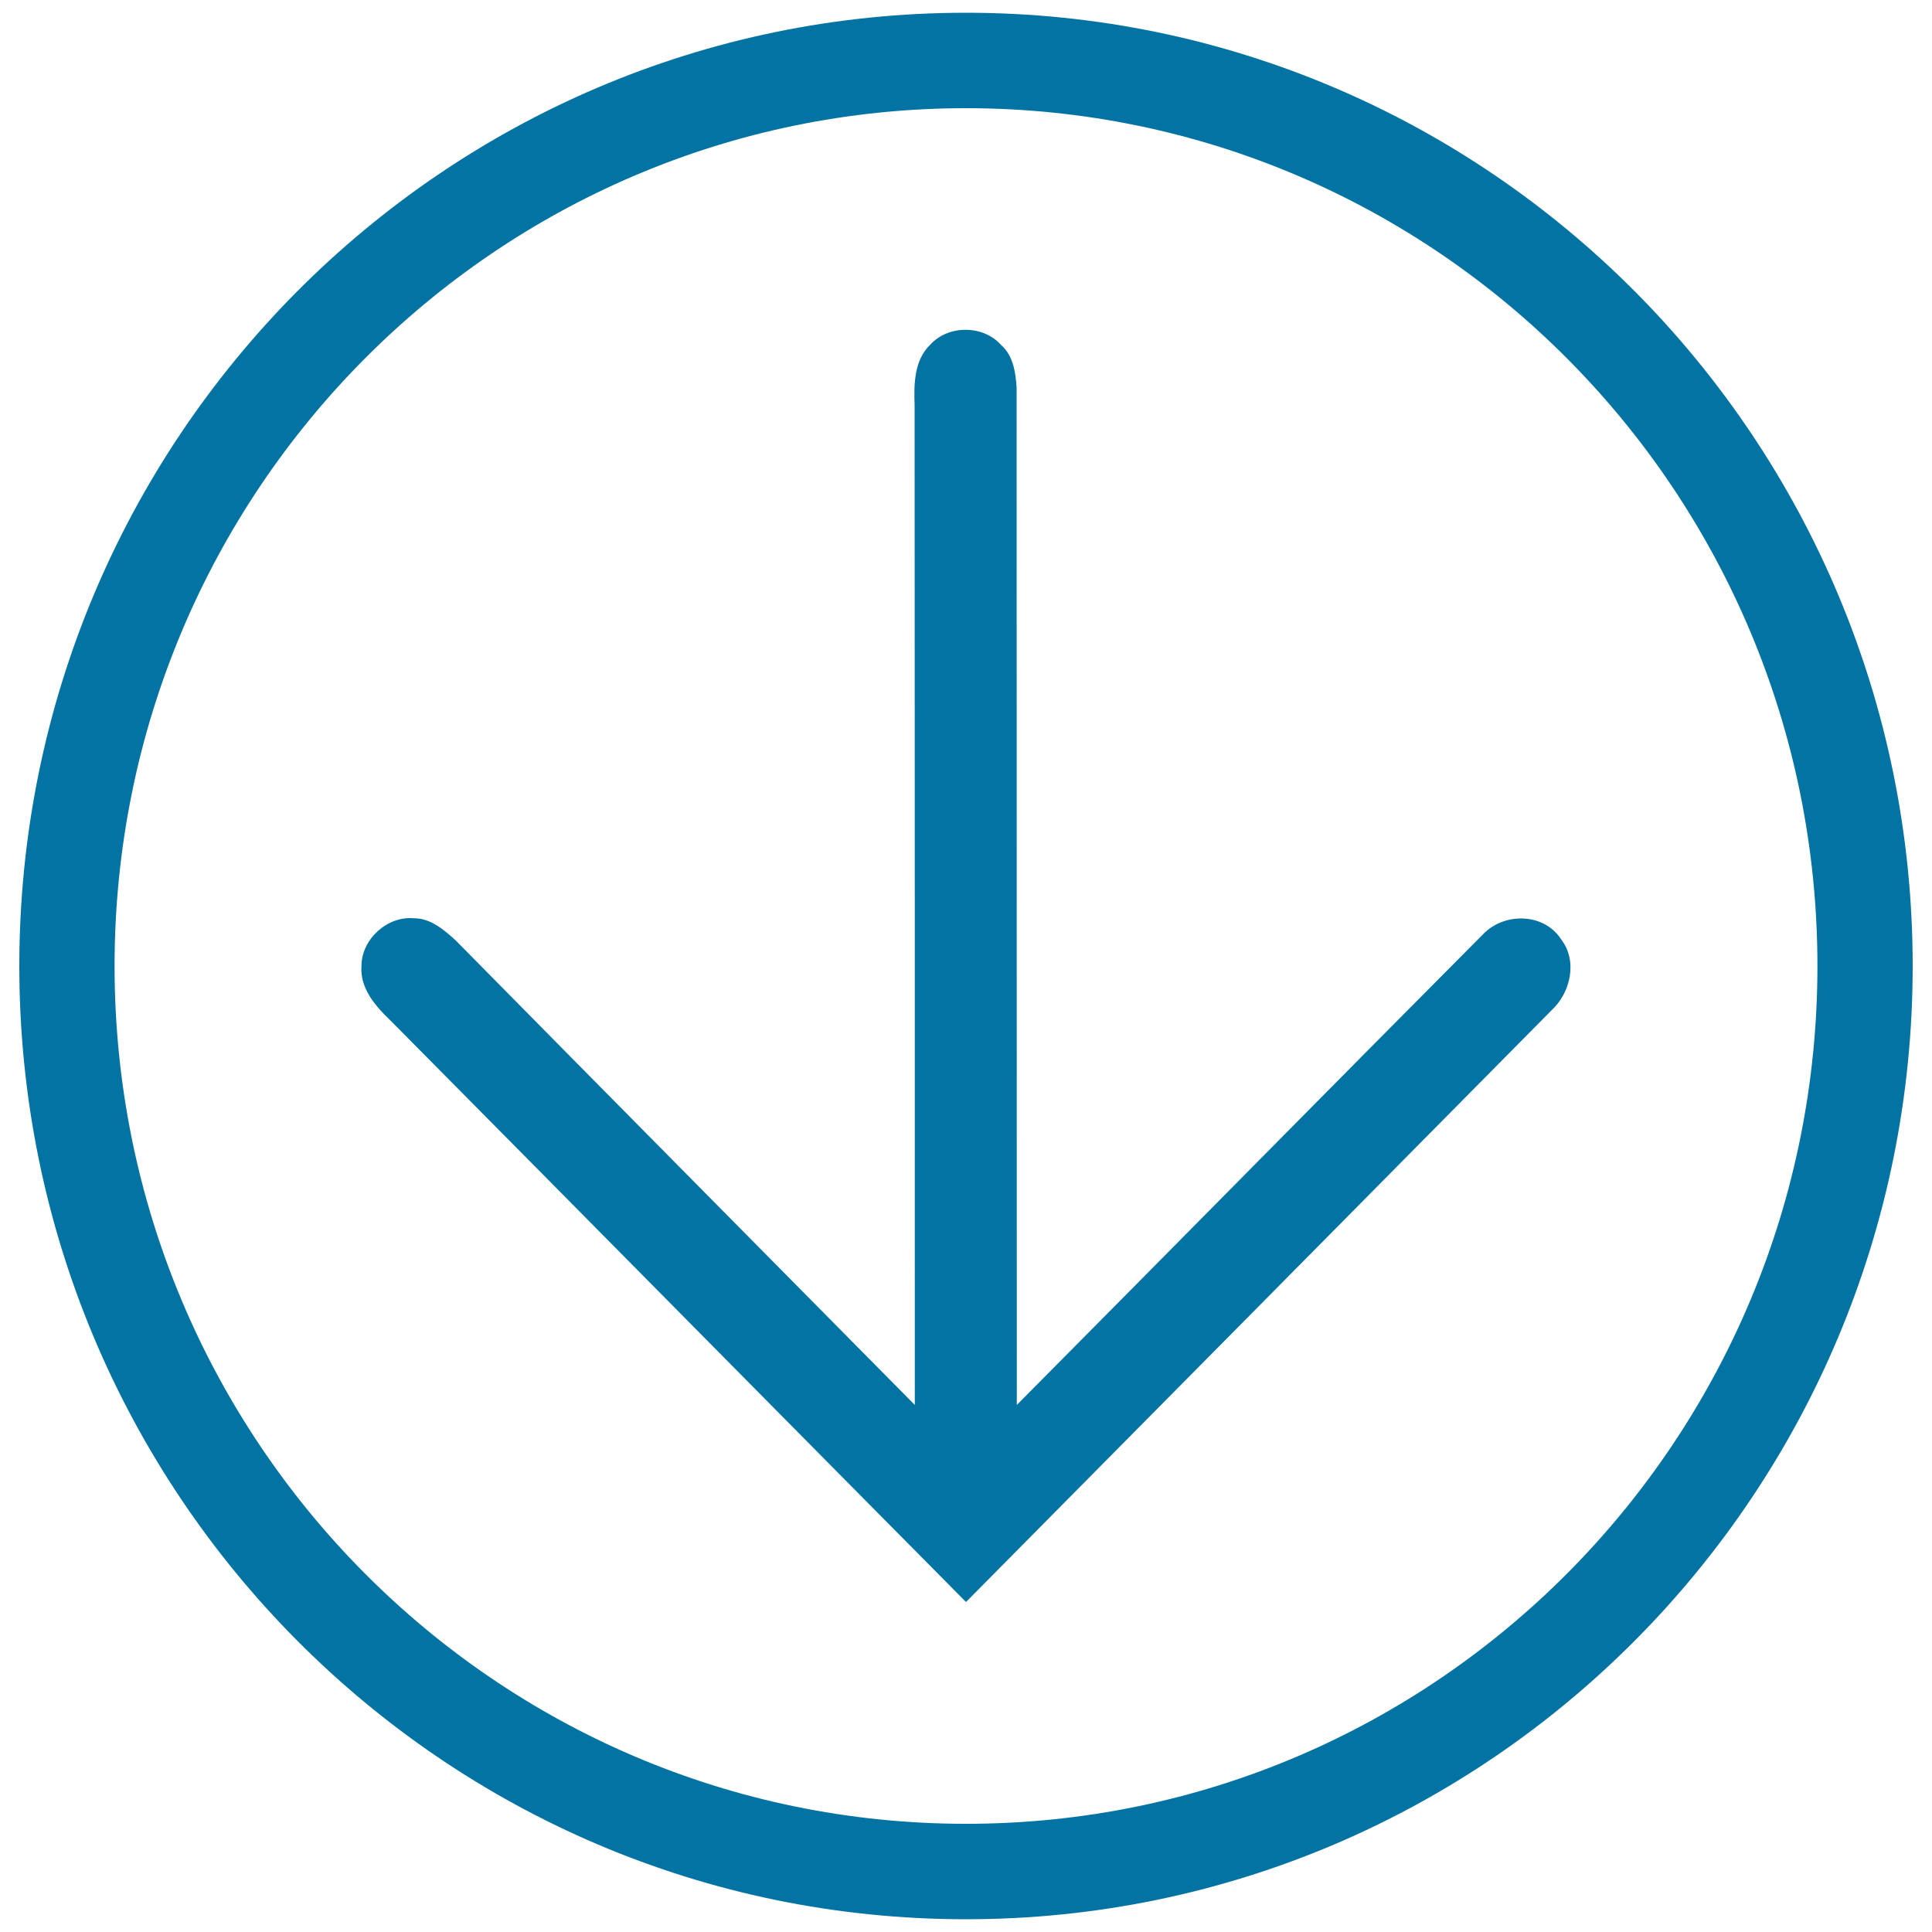 <svg xmlns="http://www.w3.org/2000/svg" viewBox="0 0 1000 1000" style="fill:#0273a2">
<title>Download SVG icon</title>
<path d="M500,6.6C229.4,6.6,10,227.5,10,500c0,272.5,219.4,493.4,490,493.4c270.6,0,490-220.9,490-493.4C990,227.5,770.6,6.6,500,6.6z M500,944C256.6,944,59.3,745.2,59.3,500C59.3,254.8,256.6,56,500,56c243.4,0,440.7,198.8,440.7,444C940.7,745.2,743.4,944,500,944z M808.1,486.3c-8.8-13.8-29.3-14.2-40.3-2.9C687.1,564.5,606.9,646,526.3,727.2c-0.1-261,0-265.6-0.1-526.6c-0.5-7.9-1.8-16.6-8.1-22.1c-9.3-10.4-27.4-10.4-36.7,0c-8.3,8-8.4,20.6-8,31.3c0.1,258,0.1,259.5,0.1,517.4C394.4,647.2,315.2,567.2,236.1,487c-6.1-5.6-13.2-11.8-21.9-11.7c-13.7-1.3-27.1,10.8-27.1,24.7c-0.9,11.6,7.4,21,15.2,28.4C301.6,628.6,400.7,729,500,829.2C601,727.2,702,625.1,803,523C812.9,513.9,816.7,497.5,808.1,486.3z"/>
</svg>